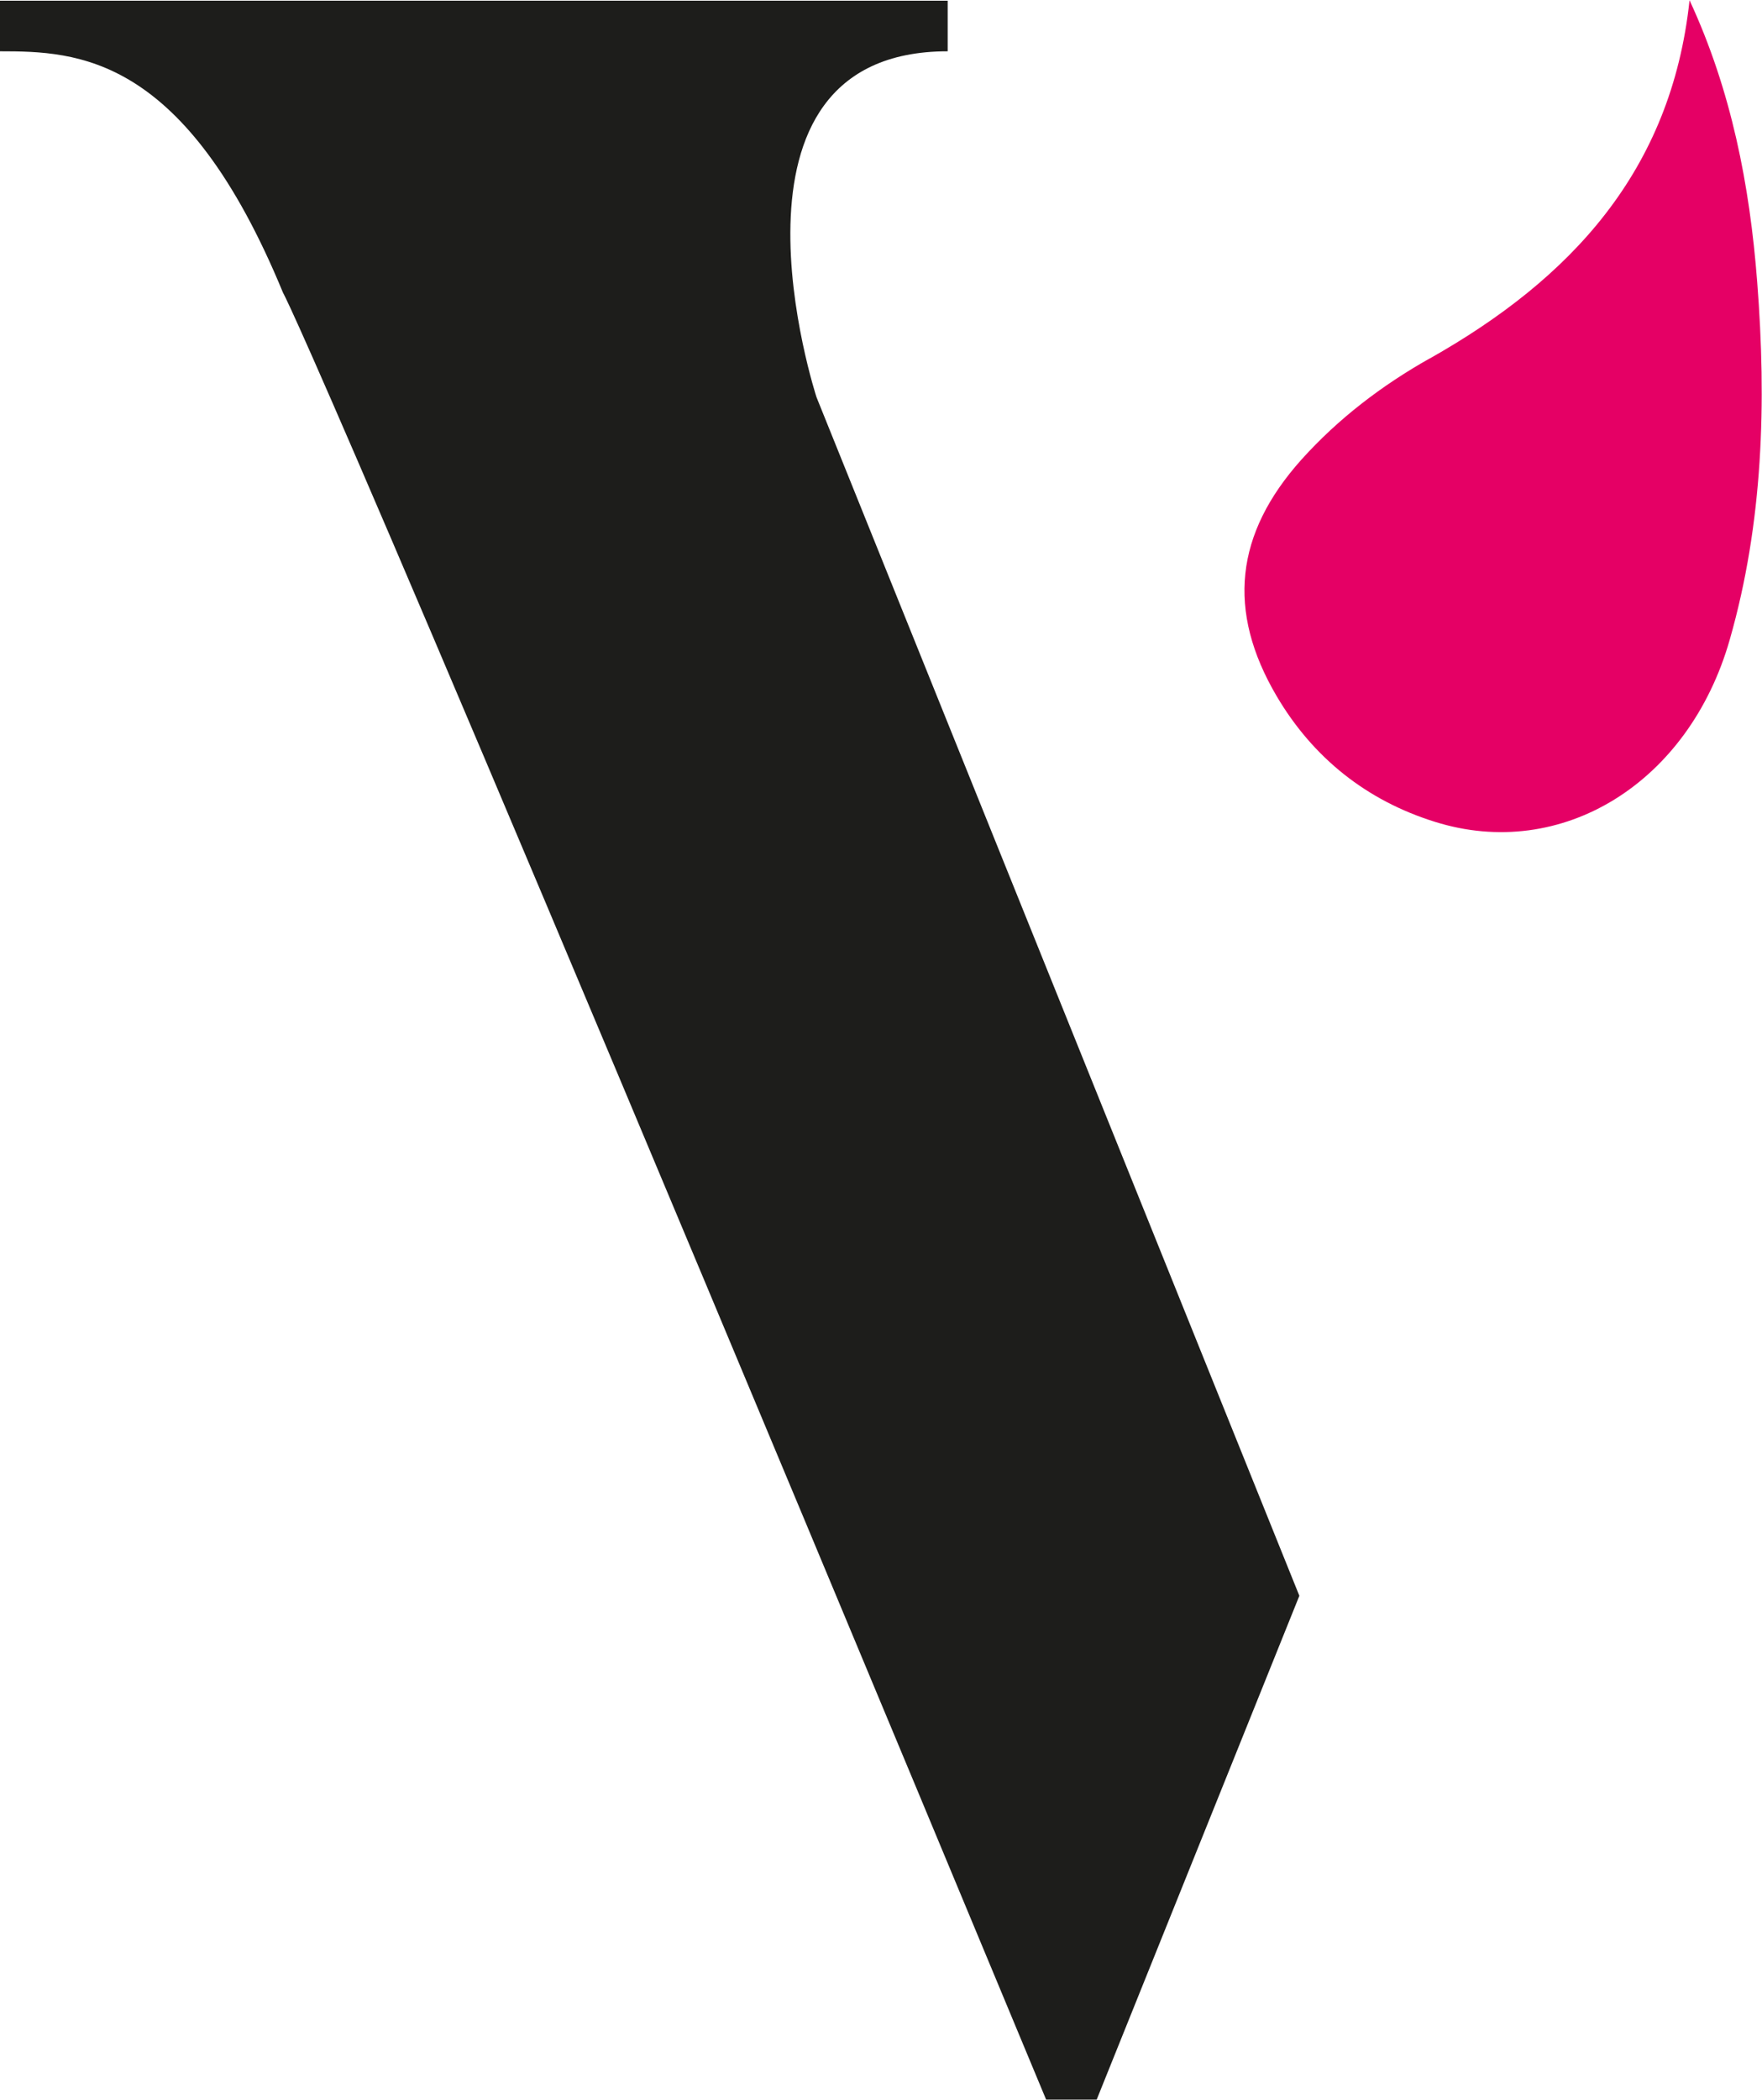 <?xml version="1.0" encoding="UTF-8"?> <svg xmlns="http://www.w3.org/2000/svg" viewBox="0 0 73.2 87.19"> <defs> <style>.d{fill:#e50065;}.e{fill:#1d1d1b;}</style> </defs> <g id="a"></g> <g id="b"> <g id="c"> <path class="e" d="M33.92,16.49l20.06,49.77-8.42,20.92h-2.1C13.12,14.27,11.76,12.16,11.76,12.16,7.68,2.26,3.22,2.13,0,2.13V.03H39.37V2.13c-10.15,0-5.45,14.36-5.45,14.36Z"></path> <path class="d" d="M59.4,14.88c-1.99,1.12-3.8,2.5-5.33,4.2-2.76,3.08-3.12,6.28-1.03,9.83,1.51,2.56,3.74,4.33,6.56,5.21,5.27,1.66,10.56-1.6,12.26-7.56,1.39-4.86,1.53-9.86,1.14-14.86-.31-4.01-1.07-7.94-2.81-11.69-.76,7.11-4.95,11.58-10.8,14.88Z"></path> </g> </g> </svg> 